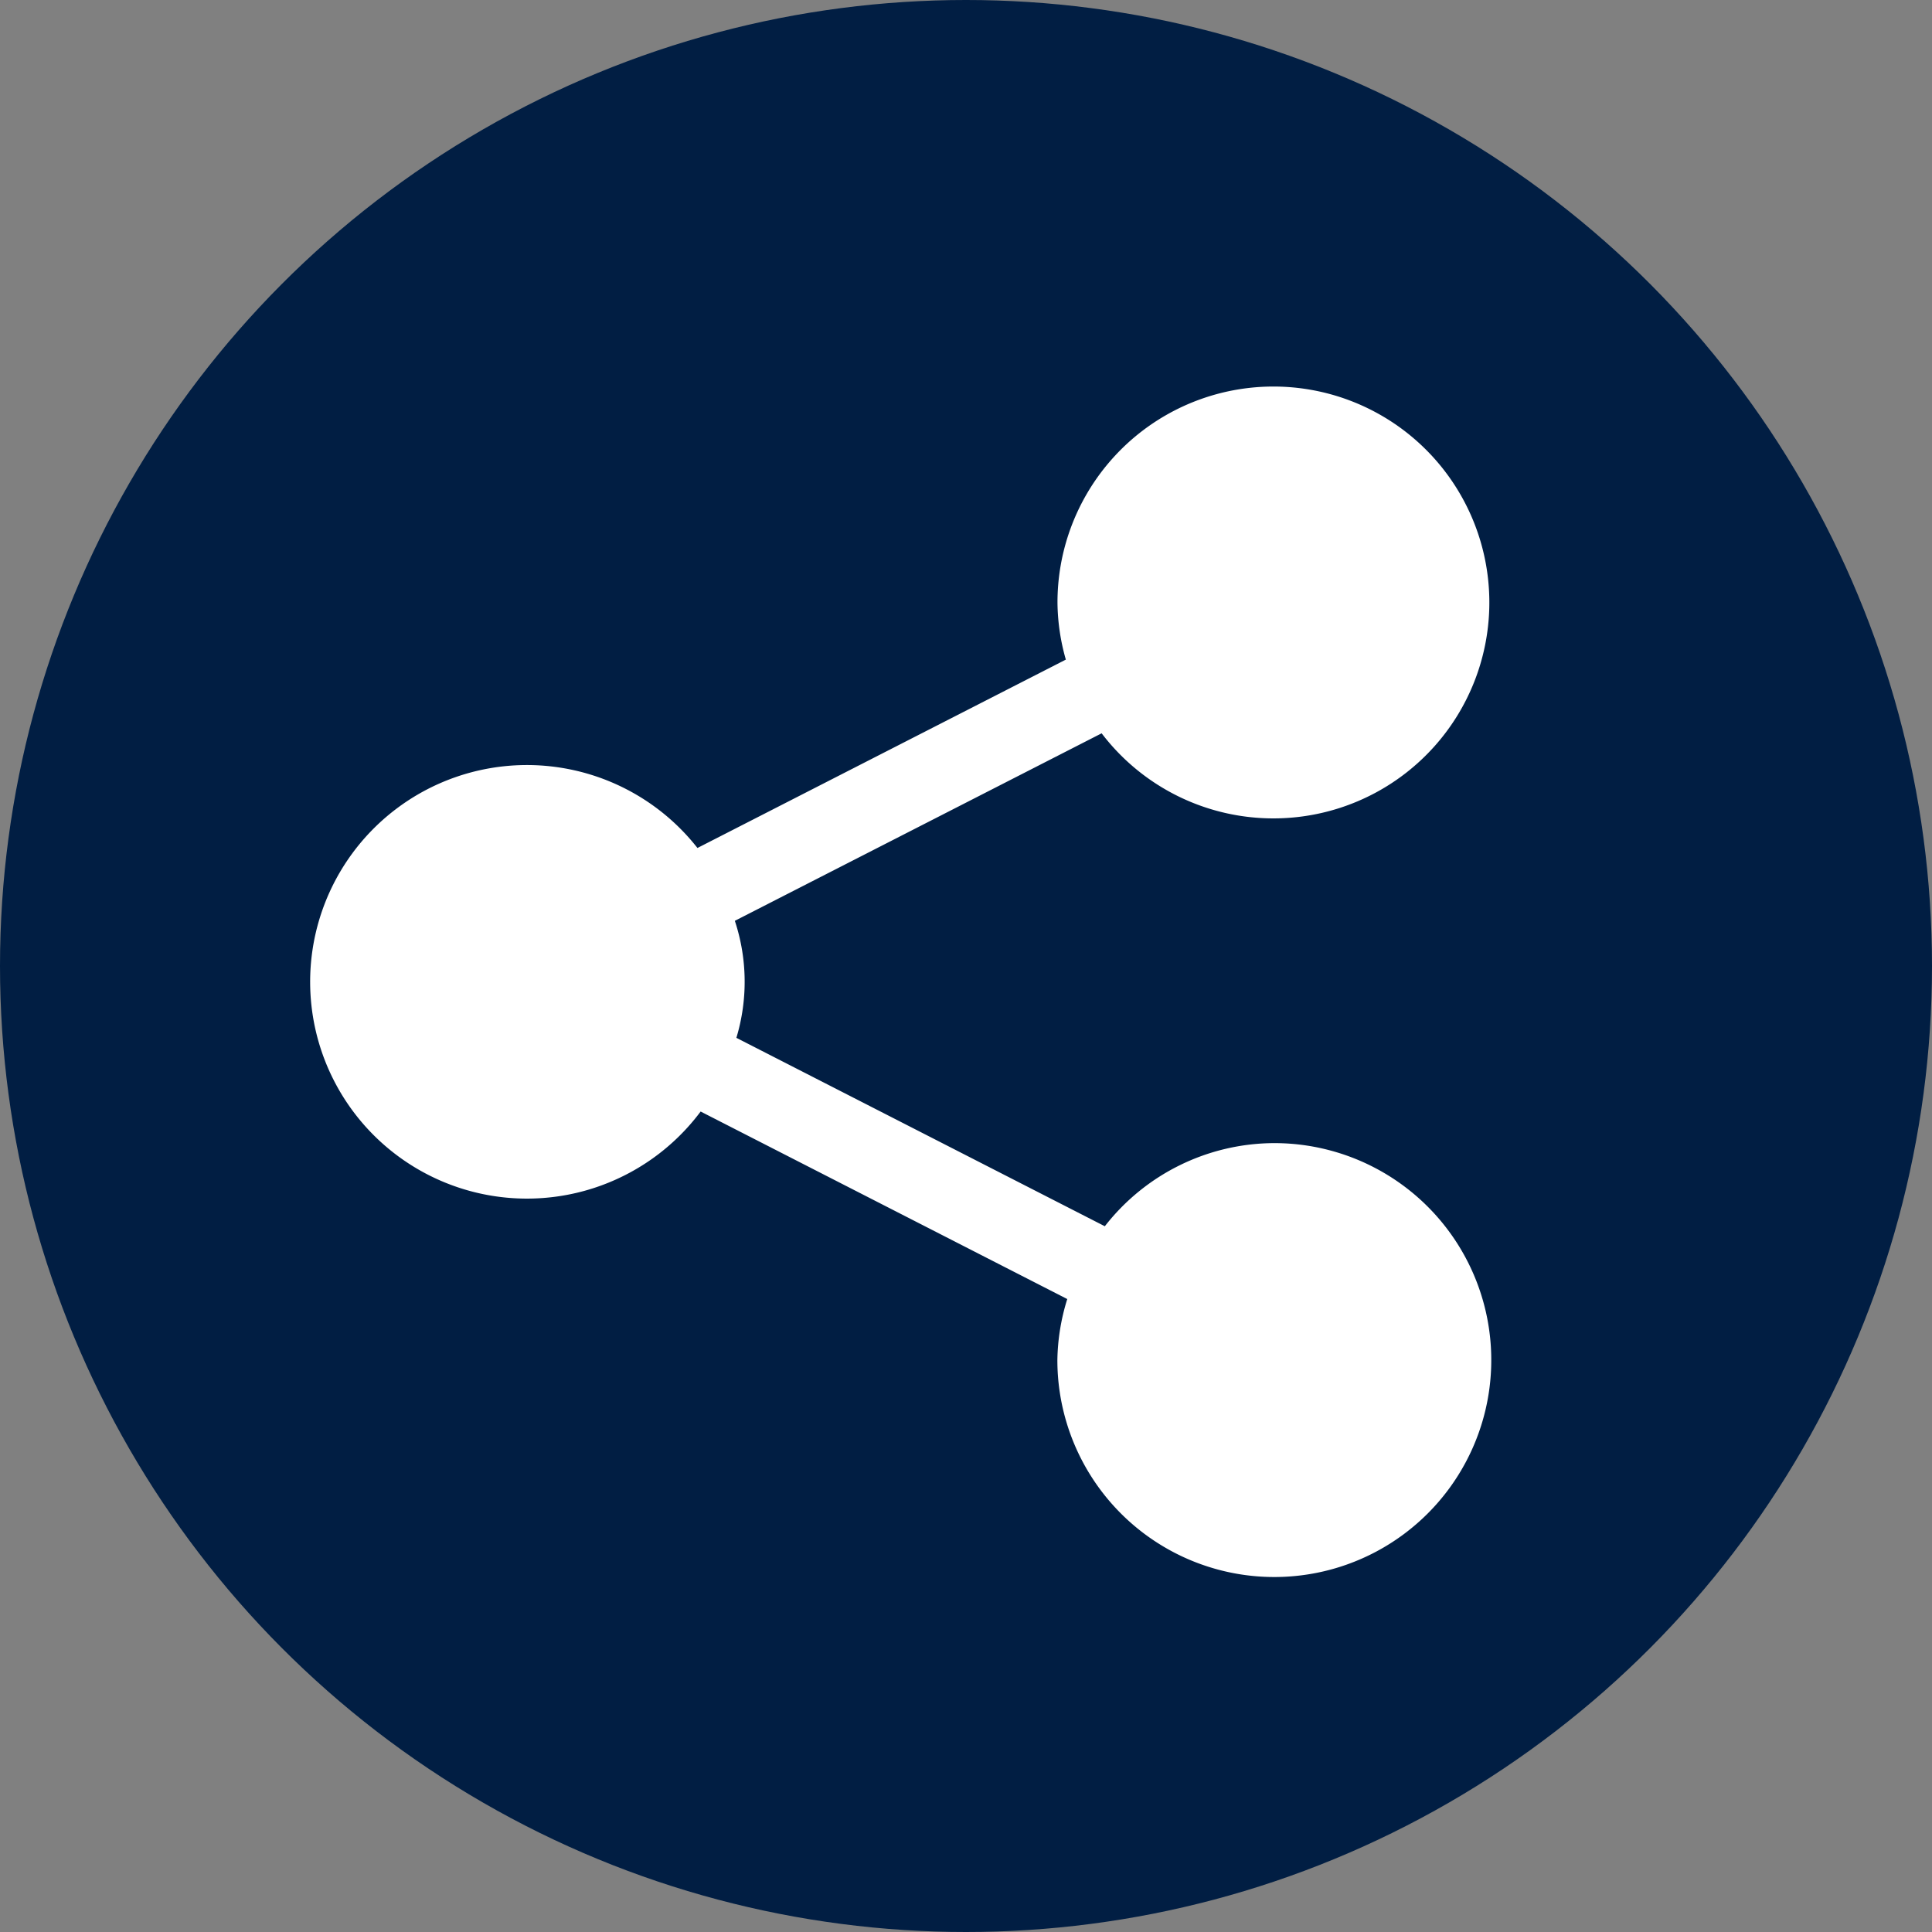 <svg id="Grupo_7499" data-name="Grupo 7499" xmlns="http://www.w3.org/2000/svg" width="34" height="34" viewBox="0 0 34 34">
  <rect x="0" y="0" width="34" height="34" fill="#808080" stroke="none"/>
  <circle id="Elipse_25" data-name="Elipse 25" cx="17" cy="17" r="17" transform="translate(0)" fill="#011e43"/>
  <g id="Grupo_144" data-name="Grupo 144" transform="translate(5.469 6.8)">
    <g id="Grupo_143" data-name="Grupo 143">
      <path id="Trazado_5922" data-name="Trazado 5922" d="M5019.671,515.228a3.792,3.792,0,0,0-2.981,1.463l-6.484-3.316a3.414,3.414,0,0,0-.027-2.059l6.455-3.3a3.8,3.8,0,1,0-.777-2.288,3.756,3.756,0,0,0,.147.991l-6.483,3.315a3.815,3.815,0,1,0,.056,4.638l6.452,3.3a3.776,3.776,0,0,0-.174,1.074,3.818,3.818,0,1,0,3.817-3.818Z" transform="translate(-5002.716 -501.911)" fill="#fff"/>
    </g>
  </g>
</svg>
